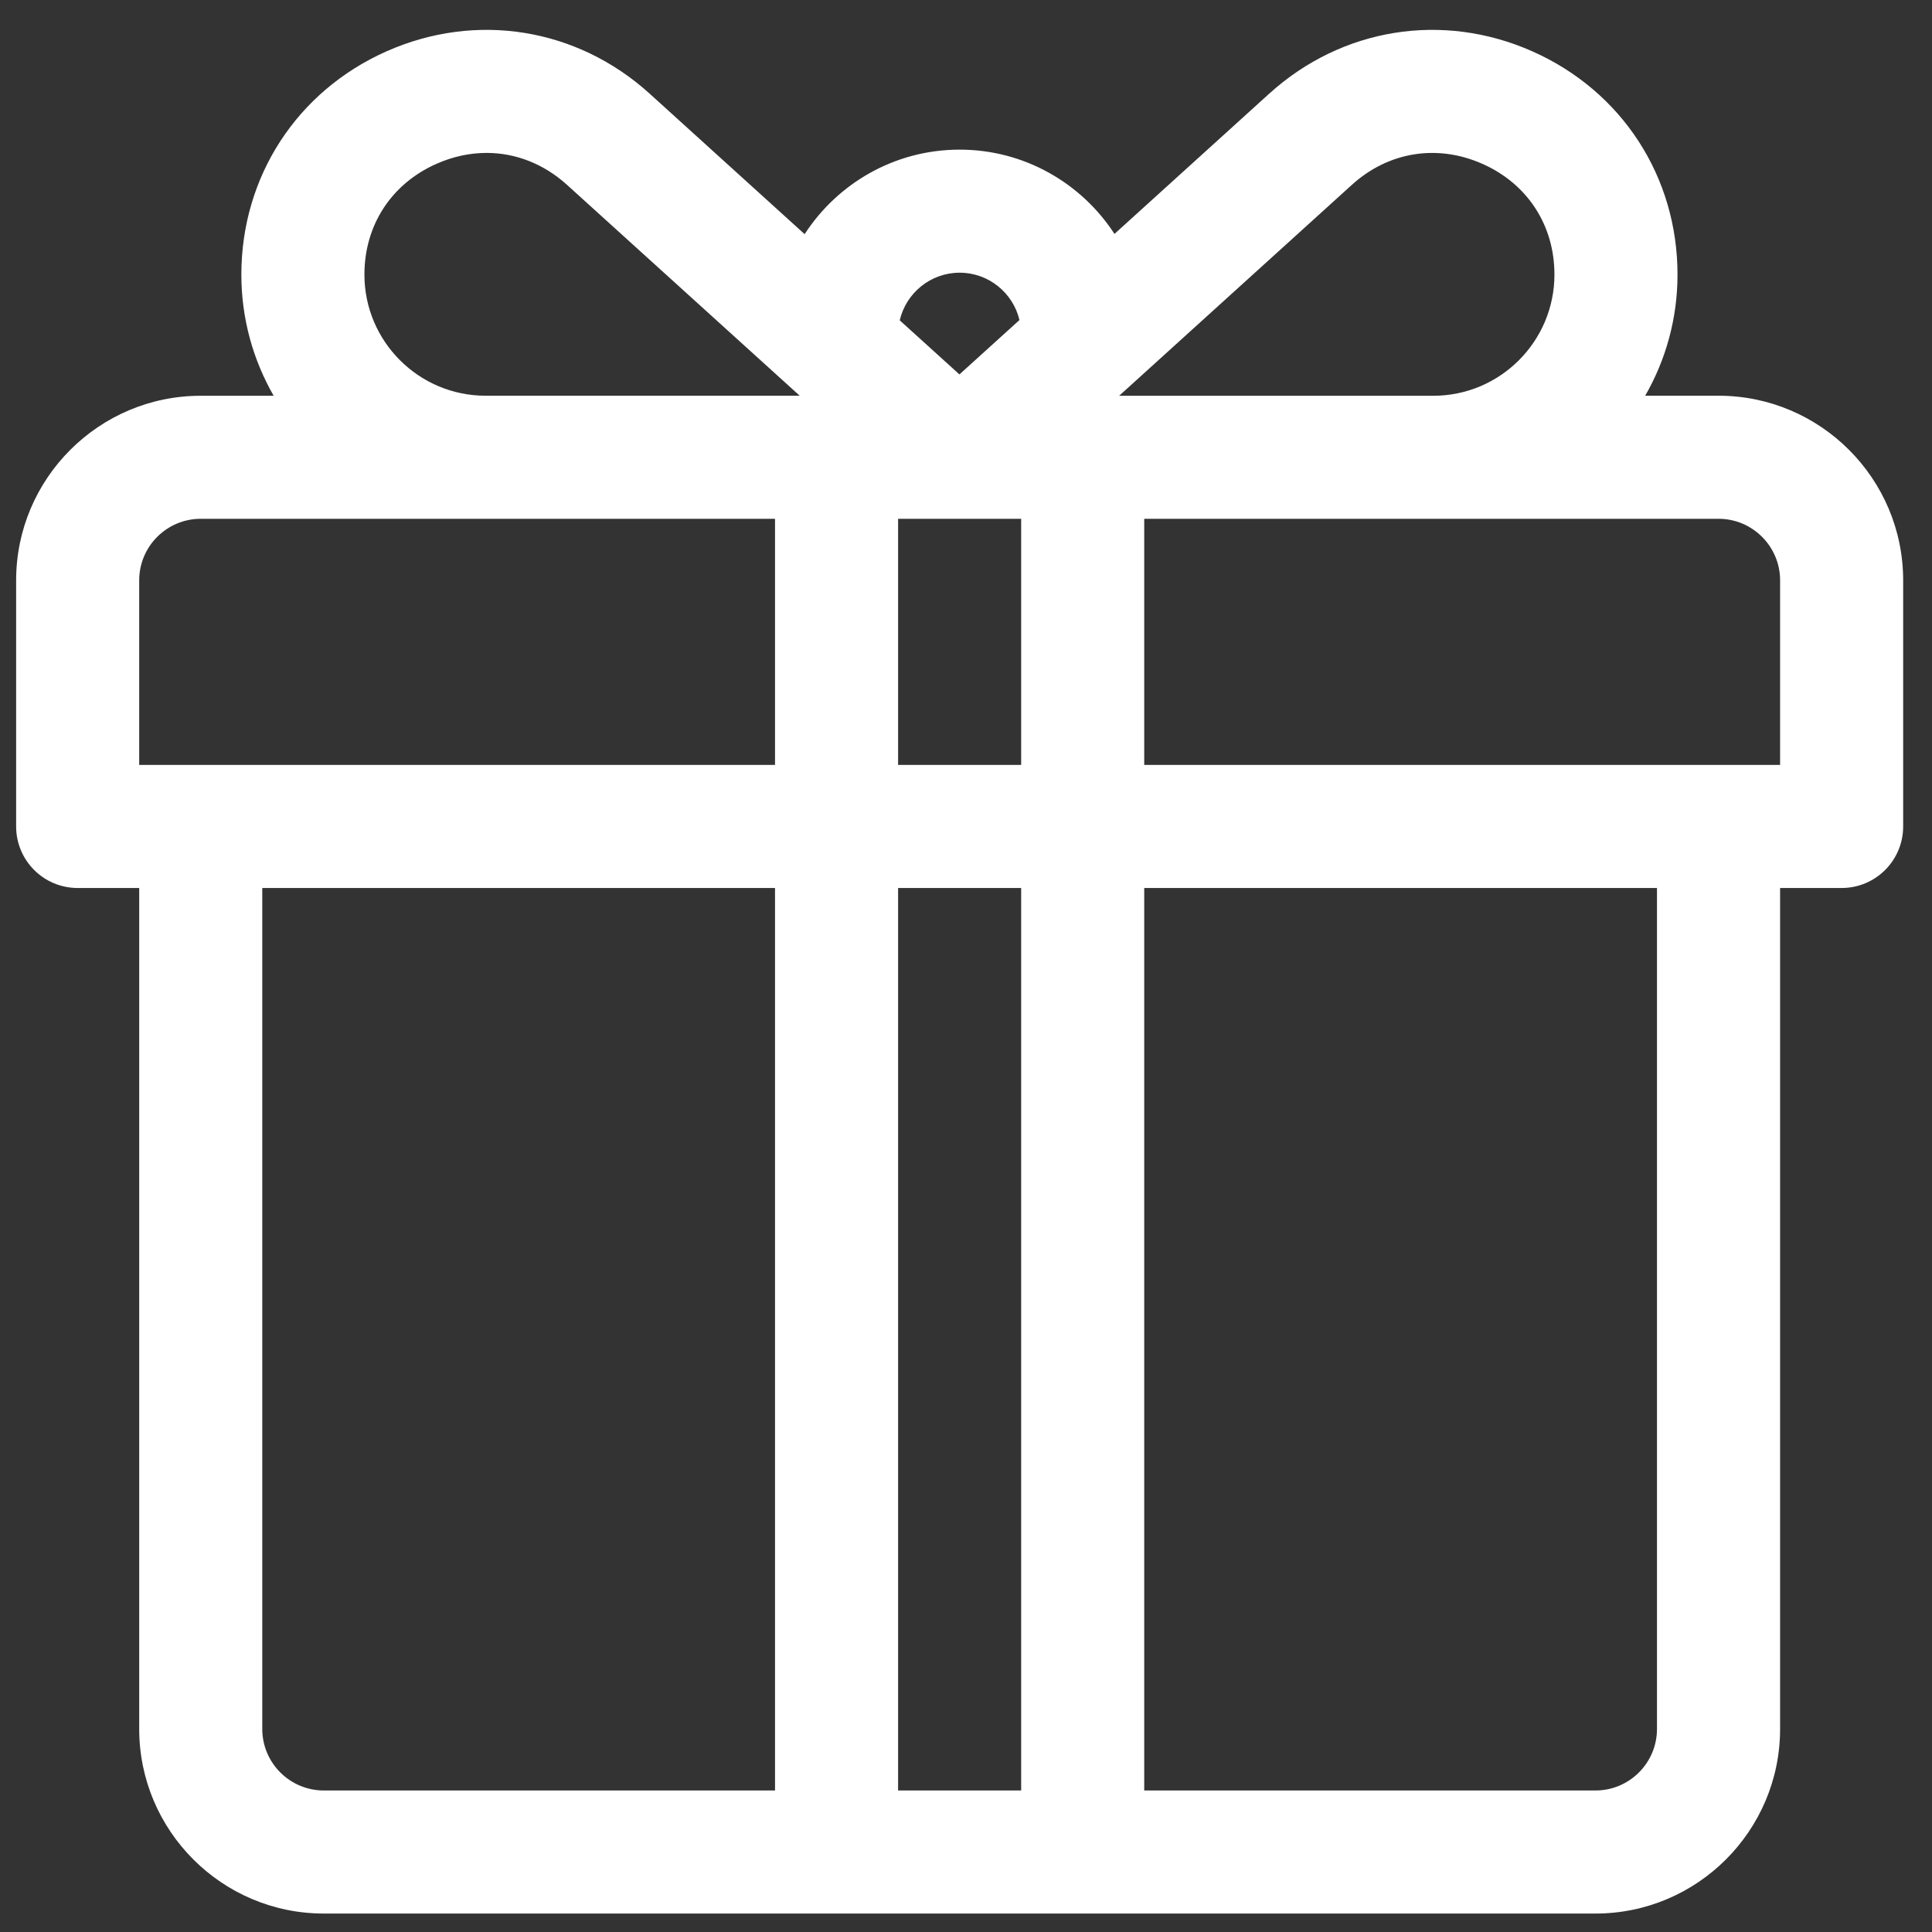 <?xml version="1.0" encoding="UTF-8"?>
<svg xmlns="http://www.w3.org/2000/svg" width="40" height="40" viewBox="0 0 40 40" fill="none">
  <rect x="0" y="0" width="40" height="40" fill="#333333" stroke="none"/>
  <path d="M35.581 8.193H34.062C34.487 7.454 34.731 6.598 34.731 5.685C34.731 3.656 33.579 1.885 31.724 1.062C29.869 0.24 27.783 0.576 26.279 1.938L23.074 4.843C22.392 3.794 21.21 3.098 19.868 3.098C18.524 3.098 17.341 3.796 16.659 4.848L13.449 1.938C11.945 0.576 9.859 0.24 8.004 1.062C6.149 1.885 4.997 3.656 4.997 5.685C4.997 6.598 5.241 7.454 5.666 8.194H4.156C2.049 8.193 0.334 9.908 0.334 12.015V17.111C0.334 17.815 0.904 18.385 1.608 18.385H2.882V35.796C2.882 37.904 4.596 39.618 6.704 39.618C7.944 39.618 32.076 39.618 33.033 39.618C35.14 39.618 36.855 37.904 36.855 35.796V18.385H38.129C38.832 18.385 39.403 17.815 39.403 17.111V12.015C39.403 9.908 37.688 8.193 35.581 8.193ZM16.046 37.07H6.704C6.001 37.07 5.43 36.499 5.43 35.796V18.385H16.046L16.046 37.07ZM16.046 15.837C15.502 15.837 3.43 15.837 2.882 15.837V12.015C2.882 11.313 3.453 10.741 4.156 10.741C4.609 10.741 15.499 10.741 16.046 10.741V15.837ZM10.053 8.193C8.67 8.193 7.545 7.068 7.545 5.685C7.545 4.663 8.102 3.806 9.036 3.392C9.378 3.24 9.729 3.166 10.074 3.166C10.675 3.166 11.257 3.391 11.738 3.826L16.557 8.193L10.053 8.193ZM19.868 5.646C20.469 5.646 20.974 6.065 21.107 6.626L19.864 7.752L18.628 6.632C18.759 6.068 19.265 5.646 19.868 5.646ZM21.142 37.07H18.594V18.385H21.142V37.07ZM21.142 15.837H18.594V10.741C19.505 10.741 20.223 10.741 21.142 10.741V15.837ZM27.99 3.826C28.747 3.14 29.757 2.978 30.691 3.392C31.625 3.806 32.183 4.663 32.183 5.685C32.183 7.068 31.058 8.194 29.675 8.194H23.171L27.99 3.826ZM34.306 35.796C34.306 36.499 33.735 37.07 33.032 37.07H23.69V18.385H34.306V35.796ZM36.855 15.837C36.306 15.837 24.234 15.837 23.69 15.837V10.741C24.226 10.741 35.115 10.741 35.581 10.741C36.283 10.741 36.855 11.313 36.855 12.015V15.837Z" fill="white"></path>
</svg>
